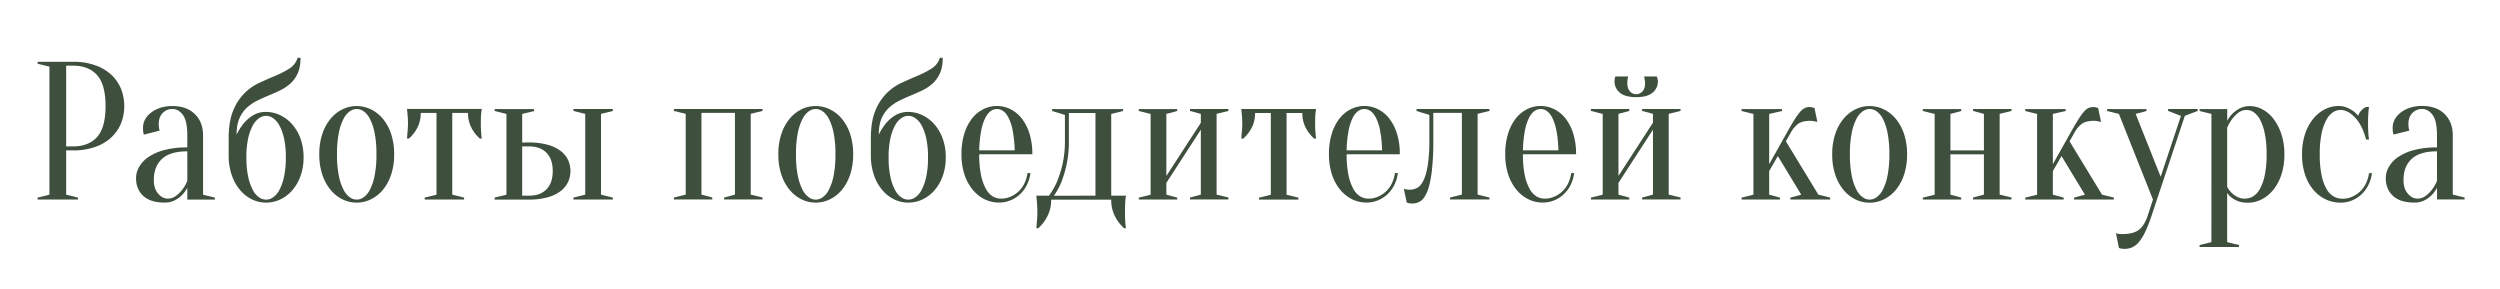 <?xml version="1.0" encoding="UTF-8"?> <svg xmlns="http://www.w3.org/2000/svg" id="Слой_1" data-name="Слой 1" viewBox="0 0 2569.32 297.39"> <defs> <style>.cls-1{fill:#3f4f3e;}</style> </defs> <path class="cls-1" d="M68,154.53v45.56l12.14,3v2H38.63v-2l12.15-3V68.49l-12.15-3v-2H75.07a67.25,67.25,0,0,1,22.37,3.44,47.4,47.4,0,0,1,16.5,9.51,40.89,40.89,0,0,1,10.23,14.38,48.66,48.66,0,0,1,0,36.44,40.8,40.8,0,0,1-10.23,14.38,47.4,47.4,0,0,1-16.5,9.51,67.25,67.25,0,0,1-22.37,3.44Zm0-4.05h7.08q16,0,24.7-9.71T108.48,109q0-22.07-8.71-31.79t-24.7-9.71H68Z"></path> <path class="cls-1" d="M177.31,112a13.54,13.54,0,0,0-10.12,4.15q-4,4.15-4.05,11c0,1.08,0,2,.1,2.84a18.87,18.87,0,0,0,.31,2.22,11.15,11.15,0,0,0,.6,2L148,138.34a4.32,4.32,0,0,1-.61-1.62,19.36,19.36,0,0,1-.31-2.23c-.06-.81-.1-1.89-.1-3.24a17.76,17.76,0,0,1,2-8.2,21.91,21.91,0,0,1,6-7.09,32,32,0,0,1,9.52-5.06A39.34,39.34,0,0,1,177.31,109q14.58,0,23,8.3t8.4,22.07v60.74l12.15,3v2H192.5V193a31.79,31.79,0,0,1-5.67,7.7,30.26,30.26,0,0,1-7.19,5.16,21.86,21.86,0,0,1-10.43,2.33q-14.57,0-22-6.89t-7.39-18.42A23.16,23.16,0,0,1,143,171.54a30.53,30.53,0,0,1,9.51-10.12,52.78,52.78,0,0,1,16.3-7.19,90.08,90.08,0,0,1,23.69-2.73V139.35q0-15.18-4.56-21.26T177.31,112Zm15.19,43.53q-17.62,0-26,7.79t-8.4,21.56q0,9.12,4.45,14.18t9.72,5.06a13.9,13.9,0,0,0,8.61-2.84,33.25,33.25,0,0,0,6.37-6.27,39.47,39.47,0,0,0,5.27-9.11Z"></path> <path class="cls-1" d="M273.48,115.05A33.32,33.32,0,0,1,288,118.39a38.76,38.76,0,0,1,12.35,9.42,45.44,45.44,0,0,1,8.5,14.68A55.55,55.55,0,0,1,312,161.62,56.2,56.2,0,0,1,308.81,181a45.49,45.49,0,0,1-8.5,14.67A37.46,37.46,0,0,1,288,205a34.22,34.22,0,0,1-14.48,3.24,33.07,33.07,0,0,1-14.58-3.34,37.73,37.73,0,0,1-12.24-9.62,46.91,46.91,0,0,1-8.51-15.29A61.61,61.61,0,0,1,235,159.6V142.39q0-17.62,4.66-28.75a53.53,53.53,0,0,1,11.74-18A54.54,54.54,0,0,1,267,84.89q8.5-3.86,16.4-7.19a94.68,94.68,0,0,0,14.07-7.29,19.66,19.66,0,0,0,8.4-11h3q0,9.51-2.83,15.79a31.89,31.89,0,0,1-7.49,10.53,44,44,0,0,1-10.53,7.08q-5.88,2.84-12.05,5.37t-12,5.46a44.34,44.34,0,0,0-10.53,7.29A32,32,0,0,0,246,121.84q-2.85,6.57-2.84,16.5a59.94,59.94,0,0,1,7.29-11.54,39.42,39.42,0,0,1,9.31-8.1A24.93,24.93,0,0,1,273.48,115.05Zm-20.24,46.57a91.8,91.8,0,0,0,1.92,20.45A50.43,50.43,0,0,0,260,195.53a20.16,20.16,0,0,0,6.48,7.39,12.05,12.05,0,0,0,14,0,20.24,20.24,0,0,0,6.47-7.39,50.43,50.43,0,0,0,4.86-13.46,92.34,92.34,0,0,0,1.93-20.45,87.39,87.39,0,0,0-1.93-19.84,48.78,48.78,0,0,0-4.86-13.16,20.51,20.51,0,0,0-6.47-7.29,12.05,12.05,0,0,0-14,0,20.44,20.44,0,0,0-6.48,7.29,48.78,48.78,0,0,0-4.86,13.16A86.88,86.88,0,0,0,253.24,161.62Z"></path> <path class="cls-1" d="M366.61,109a33.18,33.18,0,0,1,14.48,3.34A37,37,0,0,1,393.44,122a48,48,0,0,1,8.5,15.59,64.88,64.88,0,0,1,3.14,21,64.9,64.9,0,0,1-3.14,21,48,48,0,0,1-8.5,15.59,37,37,0,0,1-12.35,9.72,33.27,33.27,0,0,1-29.06,0,37.14,37.14,0,0,1-12.24-9.72,47.85,47.85,0,0,1-8.51-15.59,64.9,64.9,0,0,1-3.14-21,64.88,64.88,0,0,1,3.14-21A47.85,47.85,0,0,1,339.79,122,37.14,37.14,0,0,1,352,112.32,32.94,32.94,0,0,1,366.61,109Zm0,3a12.62,12.62,0,0,0-7,2.33,20.81,20.81,0,0,0-6.48,7.69,53.66,53.66,0,0,0-4.86,14.27,107.43,107.43,0,0,0-1.92,22.27,107.36,107.36,0,0,0,1.92,22.27,53.74,53.74,0,0,0,4.86,14.28,20.81,20.81,0,0,0,6.48,7.69,11.64,11.64,0,0,0,14,0,20.89,20.89,0,0,0,6.47-7.69,53.74,53.74,0,0,0,4.86-14.28,107.28,107.28,0,0,0,1.93-22.27,107.35,107.35,0,0,0-1.93-22.27A53.66,53.66,0,0,0,380.07,122a20.89,20.89,0,0,0-6.47-7.69A12.65,12.65,0,0,0,366.61,112Z"></path> <path class="cls-1" d="M494.57,116.27c-.14,1.35-.24,2.93-.31,4.76s-.1,3.88-.1,6.17c0,1.49,0,3.14.1,5s.17,3.48.31,5c.13,1.76.33,3.51.6,5.27h-2a39,39,0,0,1-8.71-11.24A32.14,32.14,0,0,1,481,116.07H464.8v84l12.15,3v2H436.46v-2l12.15-3v-84h-16.2A32.14,32.14,0,0,1,429,131.15a39,39,0,0,1-8.71,11.24h-2c.13-1.76.27-3.51.4-5.27.14-1.48.27-3.14.41-5s.2-3.47.2-5q0-3.44-.2-6.17c-.14-1.83-.27-3.41-.41-4.76s-.27-2.9-.4-4.25h76.93A38.83,38.83,0,0,0,494.57,116.27Z"></path> <path class="cls-1" d="M543.76,146.44a69.35,69.35,0,0,1,19,2.32A39.9,39.9,0,0,1,576.05,155a25.24,25.24,0,0,1,7.7,9.31,27.13,27.13,0,0,1,0,22.88,25.16,25.16,0,0,1-7.7,9.31,39.51,39.51,0,0,1-13.26,6.28,69.32,69.32,0,0,1-19,2.33H508.33v-2l12.15-3v-83l-12.15-3v-2h40.49v2l-12.15,3v29.36Zm-7.09,4V201.1h7.09q11.54,0,17.92-6.58t6.38-18.73q0-12.15-6.38-18.73t-17.92-6.58Zm81,49.61,12.15,3v2H589.32v-2l12.14-3v-83l-12.14-3v-2h40.49v2l-12.15,3Z"></path> <path class="cls-1" d="M692.57,112h91.11v2l-12.15,3v83l12.15,3v2H744.2v-2l11.13-3v-84H720.91v84l11.14,3v2H692.57v-2l12.15-3v-83l-12.15-3Z"></path> <path class="cls-1" d="M838.34,109a33.1,33.1,0,0,1,14.47,3.34A36.82,36.82,0,0,1,865.16,122a48,48,0,0,1,8.51,15.59,64.88,64.88,0,0,1,3.14,21,64.9,64.9,0,0,1-3.14,21,48,48,0,0,1-8.51,15.59,36.82,36.82,0,0,1-12.35,9.72,33.25,33.25,0,0,1-29,0,37.28,37.28,0,0,1-12.25-9.72,47.83,47.83,0,0,1-8.5-15.59,64.63,64.63,0,0,1-3.14-21,64.61,64.61,0,0,1,3.14-21,47.83,47.83,0,0,1,8.5-15.59,37.28,37.28,0,0,1,12.25-9.72A32.94,32.94,0,0,1,838.34,109Zm0,3a12.62,12.62,0,0,0-7,2.33,21,21,0,0,0-6.48,7.69A54,54,0,0,0,820,136.31a107.35,107.35,0,0,0-1.93,22.27A107.28,107.28,0,0,0,820,180.85a54.13,54.13,0,0,0,4.85,14.28,21,21,0,0,0,6.48,7.69,11.64,11.64,0,0,0,14,0,21,21,0,0,0,6.48-7.69,53.74,53.74,0,0,0,4.86-14.28,108.06,108.06,0,0,0,1.92-22.27,108.12,108.12,0,0,0-1.92-22.27A53.66,53.66,0,0,0,851.8,122a21,21,0,0,0-6.48-7.69A12.62,12.62,0,0,0,838.34,112Z"></path> <path class="cls-1" d="M933.49,115.05A33.32,33.32,0,0,1,948,118.39a38.76,38.76,0,0,1,12.35,9.42,45.44,45.44,0,0,1,8.5,14.68A55.55,55.55,0,0,1,972,161.62,56.2,56.2,0,0,1,968.82,181a45.49,45.49,0,0,1-8.5,14.67A37.46,37.46,0,0,1,948,205a34.22,34.22,0,0,1-14.48,3.24,33,33,0,0,1-14.57-3.34,37.66,37.66,0,0,1-12.25-9.62,46.91,46.91,0,0,1-8.51-15.29A61.61,61.61,0,0,1,895,159.6V142.39q0-17.62,4.65-28.75a53.53,53.53,0,0,1,11.74-18A54.54,54.54,0,0,1,927,84.89q8.5-3.86,16.4-7.19a94.68,94.68,0,0,0,14.07-7.29,19.72,19.72,0,0,0,8.41-11h3q0,9.51-2.83,15.79A31.89,31.89,0,0,1,958.6,85.7a44,44,0,0,1-10.53,7.08q-5.88,2.84-12.05,5.37t-12,5.46a44.34,44.34,0,0,0-10.53,7.29A32.11,32.11,0,0,0,906,121.84q-2.84,6.57-2.84,16.5a59.94,59.94,0,0,1,7.29-11.54,39.48,39.48,0,0,1,9.32-8.1A24.88,24.88,0,0,1,933.49,115.05Zm-20.24,46.57a92.4,92.4,0,0,0,1.92,20.45A50.43,50.43,0,0,0,920,195.53a20.16,20.16,0,0,0,6.48,7.39,12.05,12.05,0,0,0,14,0,20.35,20.35,0,0,0,6.48-7.39,51.13,51.13,0,0,0,4.86-13.46,92.4,92.4,0,0,0,1.92-20.45,87.45,87.45,0,0,0-1.92-19.84A49.46,49.46,0,0,0,947,128.62a20.62,20.62,0,0,0-6.48-7.29,12.05,12.05,0,0,0-14,0,20.44,20.44,0,0,0-6.48,7.29,48.78,48.78,0,0,0-4.86,13.16A87.45,87.45,0,0,0,913.25,161.62Z"></path> <path class="cls-1" d="M1006.38,158.58a102.85,102.85,0,0,0,1.92,21.67,49.12,49.12,0,0,0,5.06,14.07,19.88,19.88,0,0,0,7.09,7.59,16.4,16.4,0,0,0,8.2,2.23,24.62,24.62,0,0,0,9.92-2,28.74,28.74,0,0,0,8.3-5.46,27.86,27.86,0,0,0,6-8.31,35.91,35.91,0,0,0,3.14-10.52h3a37.51,37.51,0,0,1-3.55,12,33.5,33.5,0,0,1-7,9.62,32,32,0,0,1-9.82,6.38,31,31,0,0,1-12.05,2.33,33,33,0,0,1-14.57-3.34,37.18,37.18,0,0,1-12.25-9.72,47.85,47.85,0,0,1-8.51-15.59,64.91,64.91,0,0,1-3.13-21,69.36,69.36,0,0,1,3-21.46,48.69,48.69,0,0,1,8-15.49,34,34,0,0,1,11.54-9.41,31.31,31.31,0,0,1,27.74,0,34.18,34.18,0,0,1,11.54,9.41,48.68,48.68,0,0,1,8,15.49,69.05,69.05,0,0,1,3,21.46ZM1024.6,112a11.31,11.31,0,0,0-6.08,1.92q-3,1.92-5.66,6.78a48.89,48.89,0,0,0-4.36,13.06,123,123,0,0,0-2.12,20.75h36.44a122.89,122.89,0,0,0-2.13-20.75,48.92,48.92,0,0,0-4.35-13.06q-2.62-4.86-5.67-6.78A11.28,11.28,0,0,0,1024.6,112Z"></path> <path class="cls-1" d="M1078.05,201.1a71.64,71.64,0,0,0,8.1-14,119.09,119.09,0,0,0,5.67-17.61,104.9,104.9,0,0,0,2.63-25.11V118.09l-13.16-4v-2h72.88v2l-12.14,3v84h15.18a40.6,40.6,0,0,0-.61,4.45c-.13,1.49-.23,3.31-.3,5.47s-.1,4.59-.1,7.29q0,3,.1,6t.3,5.16c.14,1.76.34,3.45.61,5.07h-2a43,43,0,0,1-9.22-12,36.25,36.25,0,0,1-3.94-17.31h-61.75a36.25,36.25,0,0,1-4,17.31,42.93,42.93,0,0,1-9.21,12h-2c.13-1.62.27-3.31.41-5.07.13-1.48.27-3.2.4-5.16s.2-3.95.2-6q0-4-.2-7.29c-.13-2.16-.27-4-.4-5.47s-.28-3.1-.41-4.45Zm47.78,0v-85H1098.5v28.34a113,113,0,0,1-2.43,25.11,121.93,121.93,0,0,1-5.27,17.61,70.67,70.67,0,0,1-7.69,14Z"></path> <path class="cls-1" d="M1223,114v-2h39.48v2l-12.15,3v83l12.15,3v2H1223v-2l11.13-3V133.28l-35.43,54.66v12.15l11.14,3v2h-39.48v-2l12.15-3v-83l-12.15-3v-2h39.48v2l-11.14,3v63.77l35.43-54.66v-9.11Z"></path> <path class="cls-1" d="M1352,116.27c-.14,1.35-.24,2.93-.31,4.76s-.1,3.88-.1,6.17c0,1.49,0,3.14.1,5s.17,3.48.31,5c.13,1.76.33,3.51.6,5.27h-2a39,39,0,0,1-8.71-11.24,32.14,32.14,0,0,1-3.44-15.08h-16.2v84l12.15,3v2h-40.49v-2l12.15-3v-84h-16.2a32.14,32.14,0,0,1-3.44,15.08,39,39,0,0,1-8.71,11.24h-2c.13-1.76.27-3.51.4-5.27.14-1.48.27-3.14.41-5s.2-3.47.2-5q0-3.44-.2-6.17c-.14-1.83-.27-3.41-.41-4.76s-.27-2.9-.4-4.25h76.93A38.83,38.83,0,0,0,1352,116.27Z"></path> <path class="cls-1" d="M1384,158.58a102.12,102.12,0,0,0,1.93,21.67,48.82,48.82,0,0,0,5.06,14.07,19.86,19.86,0,0,0,7.08,7.59,16.45,16.45,0,0,0,8.2,2.23,24.59,24.59,0,0,0,9.92-2,28.47,28.47,0,0,0,8.3-5.46,28.06,28.06,0,0,0,6-8.31,35.91,35.91,0,0,0,3.14-10.52h3a37.75,37.75,0,0,1-3.54,12,33.34,33.34,0,0,1-7,9.62,31.88,31.88,0,0,1-9.81,6.38,31,31,0,0,1-12,2.33,33.07,33.07,0,0,1-14.58-3.34,37.28,37.28,0,0,1-12.25-9.72,47.83,47.83,0,0,1-8.5-15.59,64.63,64.63,0,0,1-3.14-21,69.05,69.05,0,0,1,3-21.46,48.49,48.49,0,0,1,8-15.49,34,34,0,0,1,11.54-9.41,31.29,31.29,0,0,1,27.73,0,34.09,34.09,0,0,1,11.54,9.41,48.49,48.49,0,0,1,8,15.49,69.35,69.35,0,0,1,3,21.46ZM1402.18,112a11.28,11.28,0,0,0-6.07,1.92,17.84,17.84,0,0,0-5.67,6.78,48.92,48.92,0,0,0-4.35,13.06,122.89,122.89,0,0,0-2.13,20.75h36.45a123.94,123.94,0,0,0-2.13-20.75,49.28,49.28,0,0,0-4.35-13.06q-2.64-4.86-5.67-6.78A11.31,11.31,0,0,0,1402.18,112Z"></path> <path class="cls-1" d="M1455.84,112h74.91v2l-12.15,3v83l12.15,3v2h-40.5v-2l12.15-3v-84h-29.35v28.34a257.06,257.06,0,0,1-1.73,33.2q-1.71,12.76-4.65,19.74t-6.78,9.42a15,15,0,0,1-8.1,2.43c-.81,0-1.56,0-2.23-.1a19.7,19.7,0,0,1-2-.31,7,7,0,0,1-1.83-.6l-3-14.18a10.36,10.36,0,0,0,2,.61,17.43,17.43,0,0,0,2,.3,19.38,19.38,0,0,0,2,.11,16,16,0,0,0,7.9-2q3.64-2,6.37-7.69c1.83-3.78,3.27-8.94,4.36-15.49a161.6,161.6,0,0,0,1.62-25.41V118.09l-13.16-4Z"></path> <path class="cls-1" d="M1565.16,158.58a102.12,102.12,0,0,0,1.93,21.67,48.82,48.82,0,0,0,5.06,14.07,19.8,19.8,0,0,0,7.09,7.59,16.39,16.39,0,0,0,8.19,2.23,24.67,24.67,0,0,0,9.93-2,28.74,28.74,0,0,0,8.3-5.46,27.86,27.86,0,0,0,6-8.31,35.91,35.91,0,0,0,3.14-10.52h3a37.75,37.75,0,0,1-3.54,12,33.5,33.5,0,0,1-7,9.62,32,32,0,0,1-9.82,6.38,31,31,0,0,1-12,2.33,33.07,33.07,0,0,1-14.58-3.34,37.28,37.28,0,0,1-12.25-9.72,48,48,0,0,1-8.5-15.59,64.9,64.9,0,0,1-3.14-21,69.05,69.05,0,0,1,3-21.46,48.49,48.49,0,0,1,8-15.49,34,34,0,0,1,11.54-9.41,31.29,31.29,0,0,1,27.73,0,34,34,0,0,1,11.54,9.41,48.49,48.49,0,0,1,8,15.49,69.05,69.05,0,0,1,3,21.46ZM1583.39,112a11.31,11.31,0,0,0-6.08,1.92q-3,1.92-5.67,6.78a49.28,49.28,0,0,0-4.35,13.06,122.89,122.89,0,0,0-2.13,20.75h36.45a123.94,123.94,0,0,0-2.13-20.75,49.28,49.28,0,0,0-4.35-13.06q-2.64-4.86-5.67-6.78A11.3,11.3,0,0,0,1583.39,112Z"></path> <path class="cls-1" d="M1687.65,114v-2h39.48v2l-12.15,3v83l12.15,3v2h-39.48v-2l11.14-3V133.28l-35.43,54.66v12.15l11.13,3v2H1635v-2l12.15-3v-83L1635,114v-2h39.48v2l-11.13,3v63.77l35.43-54.66v-9.11Zm-6.07-17.21a8.4,8.4,0,0,0,6.48-2.93q2.63-2.94,2.63-8.2a18.12,18.12,0,0,0-.2-2.84c-.14-.81-.28-1.55-.41-2.22s-.27-1.35-.4-2h13.16c.13.41.27.88.4,1.42a15.55,15.55,0,0,1,.41,1.62,10.64,10.64,0,0,1,.2,2,14.66,14.66,0,0,1-5.37,11.54q-5.36,4.67-16.9,4.66t-16.91-4.66a14.65,14.65,0,0,1-5.36-11.54,15,15,0,0,1,.4-3.64,4.45,4.45,0,0,1,.61-1.42h13.16a11.19,11.19,0,0,0-.61,2,19,19,0,0,0-.3,2.22c-.07.81-.1,1.76-.1,2.84,0,3.51.87,6.24,2.63,8.2A8.37,8.37,0,0,0,1681.58,96.83Z"></path> <path class="cls-1" d="M1827.14,160.41l-8.9,15.38v24.3l11.13,3v2h-39.48v-2l12.15-3v-83l-12.15-3v-2h41.51v2l-13.16,3v51.63l18.22-32.4q4.65-8.3,7.89-13.46a61.92,61.92,0,0,1,5.77-8,15.41,15.41,0,0,1,4.76-3.85,11.72,11.72,0,0,1,4.86-1,10.83,10.83,0,0,1,2,.2c.67.14,1.21.28,1.62.41s1,.27,1.41.4l3,14.18-2.43-.41c-.68-.13-1.45-.27-2.33-.4a15,15,0,0,0-2.33-.21q-8.3,0-12.55,3a27.78,27.78,0,0,0-7.69,9.11l-5.06,8.91,33.4,54.87,12.15,3v2h-40.9v-2l11.14-3Z"></path> <path class="cls-1" d="M1921.49,109a33.18,33.18,0,0,1,14.48,3.34,37,37,0,0,1,12.35,9.72,48,48,0,0,1,8.5,15.59,64.88,64.88,0,0,1,3.14,21,64.9,64.9,0,0,1-3.14,21,48,48,0,0,1-8.5,15.59,37,37,0,0,1-12.35,9.72,33.27,33.27,0,0,1-29.06,0,37.28,37.28,0,0,1-12.25-9.72,48,48,0,0,1-8.5-15.59,64.9,64.9,0,0,1-3.14-21,64.88,64.88,0,0,1,3.14-21,48,48,0,0,1,8.5-15.59,37.28,37.28,0,0,1,12.25-9.72A32.94,32.94,0,0,1,1921.49,109Zm0,3a12.59,12.59,0,0,0-7,2.33A20.81,20.81,0,0,0,1908,122a53.66,53.66,0,0,0-4.86,14.27,107.35,107.35,0,0,0-1.93,22.27,107.28,107.28,0,0,0,1.93,22.27,53.74,53.74,0,0,0,4.86,14.28,20.81,20.81,0,0,0,6.48,7.69,11.64,11.64,0,0,0,14,0,20.89,20.89,0,0,0,6.47-7.69,53.74,53.74,0,0,0,4.86-14.28,107.28,107.28,0,0,0,1.93-22.27,107.35,107.35,0,0,0-1.93-22.27A53.66,53.66,0,0,0,1935,122a20.89,20.89,0,0,0-6.47-7.69A12.67,12.67,0,0,0,1921.49,112Z"></path> <path class="cls-1" d="M2027.78,114v-2h39.48v2l-12.15,3v83l12.15,3v2h-39.48v-2l11.14-3V158.58H2004.5v41.51l11.13,3v2h-39.48v-2l12.15-3v-83l-12.15-3v-2h39.48v2l-11.13,3v37.45h34.42V117.08Z"></path> <path class="cls-1" d="M2118.68,160.41l-8.9,15.38v24.3l11.13,3v2h-39.48v-2l12.15-3v-83l-12.15-3v-2h41.51v2l-13.16,3v51.63l18.22-32.4q4.65-8.3,7.89-13.46a61,61,0,0,1,5.77-8,15.29,15.29,0,0,1,4.76-3.85,11.65,11.65,0,0,1,4.86-1,10.64,10.64,0,0,1,2,.2,15.55,15.55,0,0,1,1.62.41c.54.14,1,.27,1.42.4l3,14.18-2.43-.41c-.68-.13-1.45-.27-2.33-.4a15,15,0,0,0-2.33-.21q-8.29,0-12.55,3a27.78,27.78,0,0,0-7.69,9.11l-5.07,8.91,33.41,54.87,12.15,3v2h-40.9v-2l11.14-3Z"></path> <path class="cls-1" d="M2211,222.36a151.67,151.67,0,0,1-6.27,15.89,48,48,0,0,1-6.38,10.33,20.4,20.4,0,0,1-6.88,5.56,18.55,18.55,0,0,1-7.8,1.62,21.56,21.56,0,0,1-2.22-.1c-.68-.07-1.36-.17-2-.3a7.34,7.34,0,0,1-1.82-.61l-3-15.18a7.49,7.49,0,0,0,1.82.61c.68.13,1.35.23,2,.3a21.77,21.77,0,0,0,2.23.1q12.14,0,17.71-4.56t8.61-13.66l5.66-17.21-35-88.07-12.15-3v-2h40.49v2l-11.13,3,25.71,64.58,20.85-62.56L2228.21,114v-2h30.37v2l-13.16,5.06Z"></path> <path class="cls-1" d="M2272.75,117.08l-12.14-3v-2H2289v12.14a28.93,28.93,0,0,1,5.47-7.49,31.7,31.7,0,0,1,7.29-5.26,21.64,21.64,0,0,1,10.53-2.43,27.42,27.42,0,0,1,12.85,3.34,35,35,0,0,1,11.34,9.72,53.14,53.14,0,0,1,8.1,15.59,64.88,64.88,0,0,1,3.14,21,64.9,64.9,0,0,1-3.14,21,49.41,49.41,0,0,1-8.4,15.59,37.1,37.1,0,0,1-12,9.72,30.93,30.93,0,0,1-14,3.34,27.56,27.56,0,0,1-9.82-1.52,25.71,25.71,0,0,1-6.58-3.55,19.2,19.2,0,0,1-4.86-5.06v50.62l12.15,3v2h-40.49v-2l12.14-3Zm34.42,87.06a16.4,16.4,0,0,0,8.2-2.23,20,20,0,0,0,7.09-7.59,49.12,49.12,0,0,0,5.06-14.07,102.85,102.85,0,0,0,1.92-21.67,102.75,102.75,0,0,0-1.92-21.66,52.05,52.05,0,0,0-4.86-14,21.17,21.17,0,0,0-6.48-7.59,12.7,12.7,0,0,0-7-2.33,13.81,13.81,0,0,0-8.71,2.83,34.82,34.82,0,0,0-6.27,6.28,46.11,46.11,0,0,0-5.27,9.11V192a25,25,0,0,0,4.46,6.07,25.37,25.37,0,0,0,5.66,4.15A16.29,16.29,0,0,0,2307.17,204.14Z"></path> <path class="cls-1" d="M2405.37,113a14.28,14.28,0,0,0-7.6,2.33A21.1,21.1,0,0,0,2391,123a49.86,49.86,0,0,0-5,14,102.75,102.75,0,0,0-1.92,21.66,102.85,102.85,0,0,0,1.92,21.67,46.72,46.72,0,0,0,5.17,14.07,19.89,19.89,0,0,0,7.38,7.59,18.3,18.3,0,0,0,8.81,2.23,24.59,24.59,0,0,0,9.92-2,28.6,28.6,0,0,0,8.3-5.46,28.06,28.06,0,0,0,6-8.31,35.9,35.9,0,0,0,3.13-10.52h3a37.75,37.75,0,0,1-3.54,12,33.34,33.34,0,0,1-7,9.62,31.93,31.93,0,0,1-9.82,6.38,30.91,30.91,0,0,1-12,2.33,35.48,35.48,0,0,1-15.09-3.34,37.27,37.27,0,0,1-12.65-9.72,46.91,46.91,0,0,1-8.6-15.59,64.63,64.63,0,0,1-3.14-21,64.61,64.61,0,0,1,3.14-21,49,49,0,0,1,8.4-15.59,37,37,0,0,1,11.94-9.72,30.83,30.83,0,0,1,14-3.34,21.54,21.54,0,0,1,8.61,1.62,37.44,37.44,0,0,1,6.37,3.44,27,27,0,0,1,5.27,5.06,13,13,0,0,1,3.34-5.67,13.23,13.23,0,0,1,4.76-3.44h3q-.41,2.64-.6,5.47c-.14,1.62-.24,3.37-.31,5.26s-.1,3.72-.1,5.47q0,3,.1,6.17c.07,2.1.17,3.95.31,5.57.13,1.89.33,3.72.6,5.47h-3q-3.86-14.58-11.24-22.47T2405.37,113Z"></path> <path class="cls-1" d="M2489.39,112a13.56,13.56,0,0,0-10.13,4.15q-4.05,4.15-4.05,11c0,1.08,0,2,.11,2.84a17.05,17.05,0,0,0,.3,2.22,10.45,10.45,0,0,0,.61,2l-16.2,4.05a4.69,4.69,0,0,1-.61-1.62,22,22,0,0,1-.3-2.23c-.07-.81-.1-1.89-.1-3.24a17.75,17.75,0,0,1,2-8.2,21.91,21.91,0,0,1,6-7.09,32.23,32.23,0,0,1,9.52-5.06,39.4,39.4,0,0,1,12.86-1.92q14.58,0,23,8.3t8.4,22.07v60.74l12.15,3v2h-28.35V193a31.53,31.53,0,0,1-5.67,7.7,30.05,30.05,0,0,1-7.19,5.16,21.82,21.82,0,0,1-10.42,2.33q-14.58,0-22-6.89t-7.39-18.42a23.26,23.26,0,0,1,3.14-11.34,30.53,30.53,0,0,1,9.51-10.12,53,53,0,0,1,16.3-7.19,90.08,90.08,0,0,1,23.69-2.73V139.35q0-15.18-4.55-21.26T2489.39,112Zm15.18,43.53q-17.61,0-26,7.79t-8.41,21.56q0,9.12,4.46,14.18t9.71,5.06a13.9,13.9,0,0,0,8.61-2.84,33.31,33.31,0,0,0,6.38-6.27,39.82,39.82,0,0,0,5.26-9.11Z"></path> </svg> 